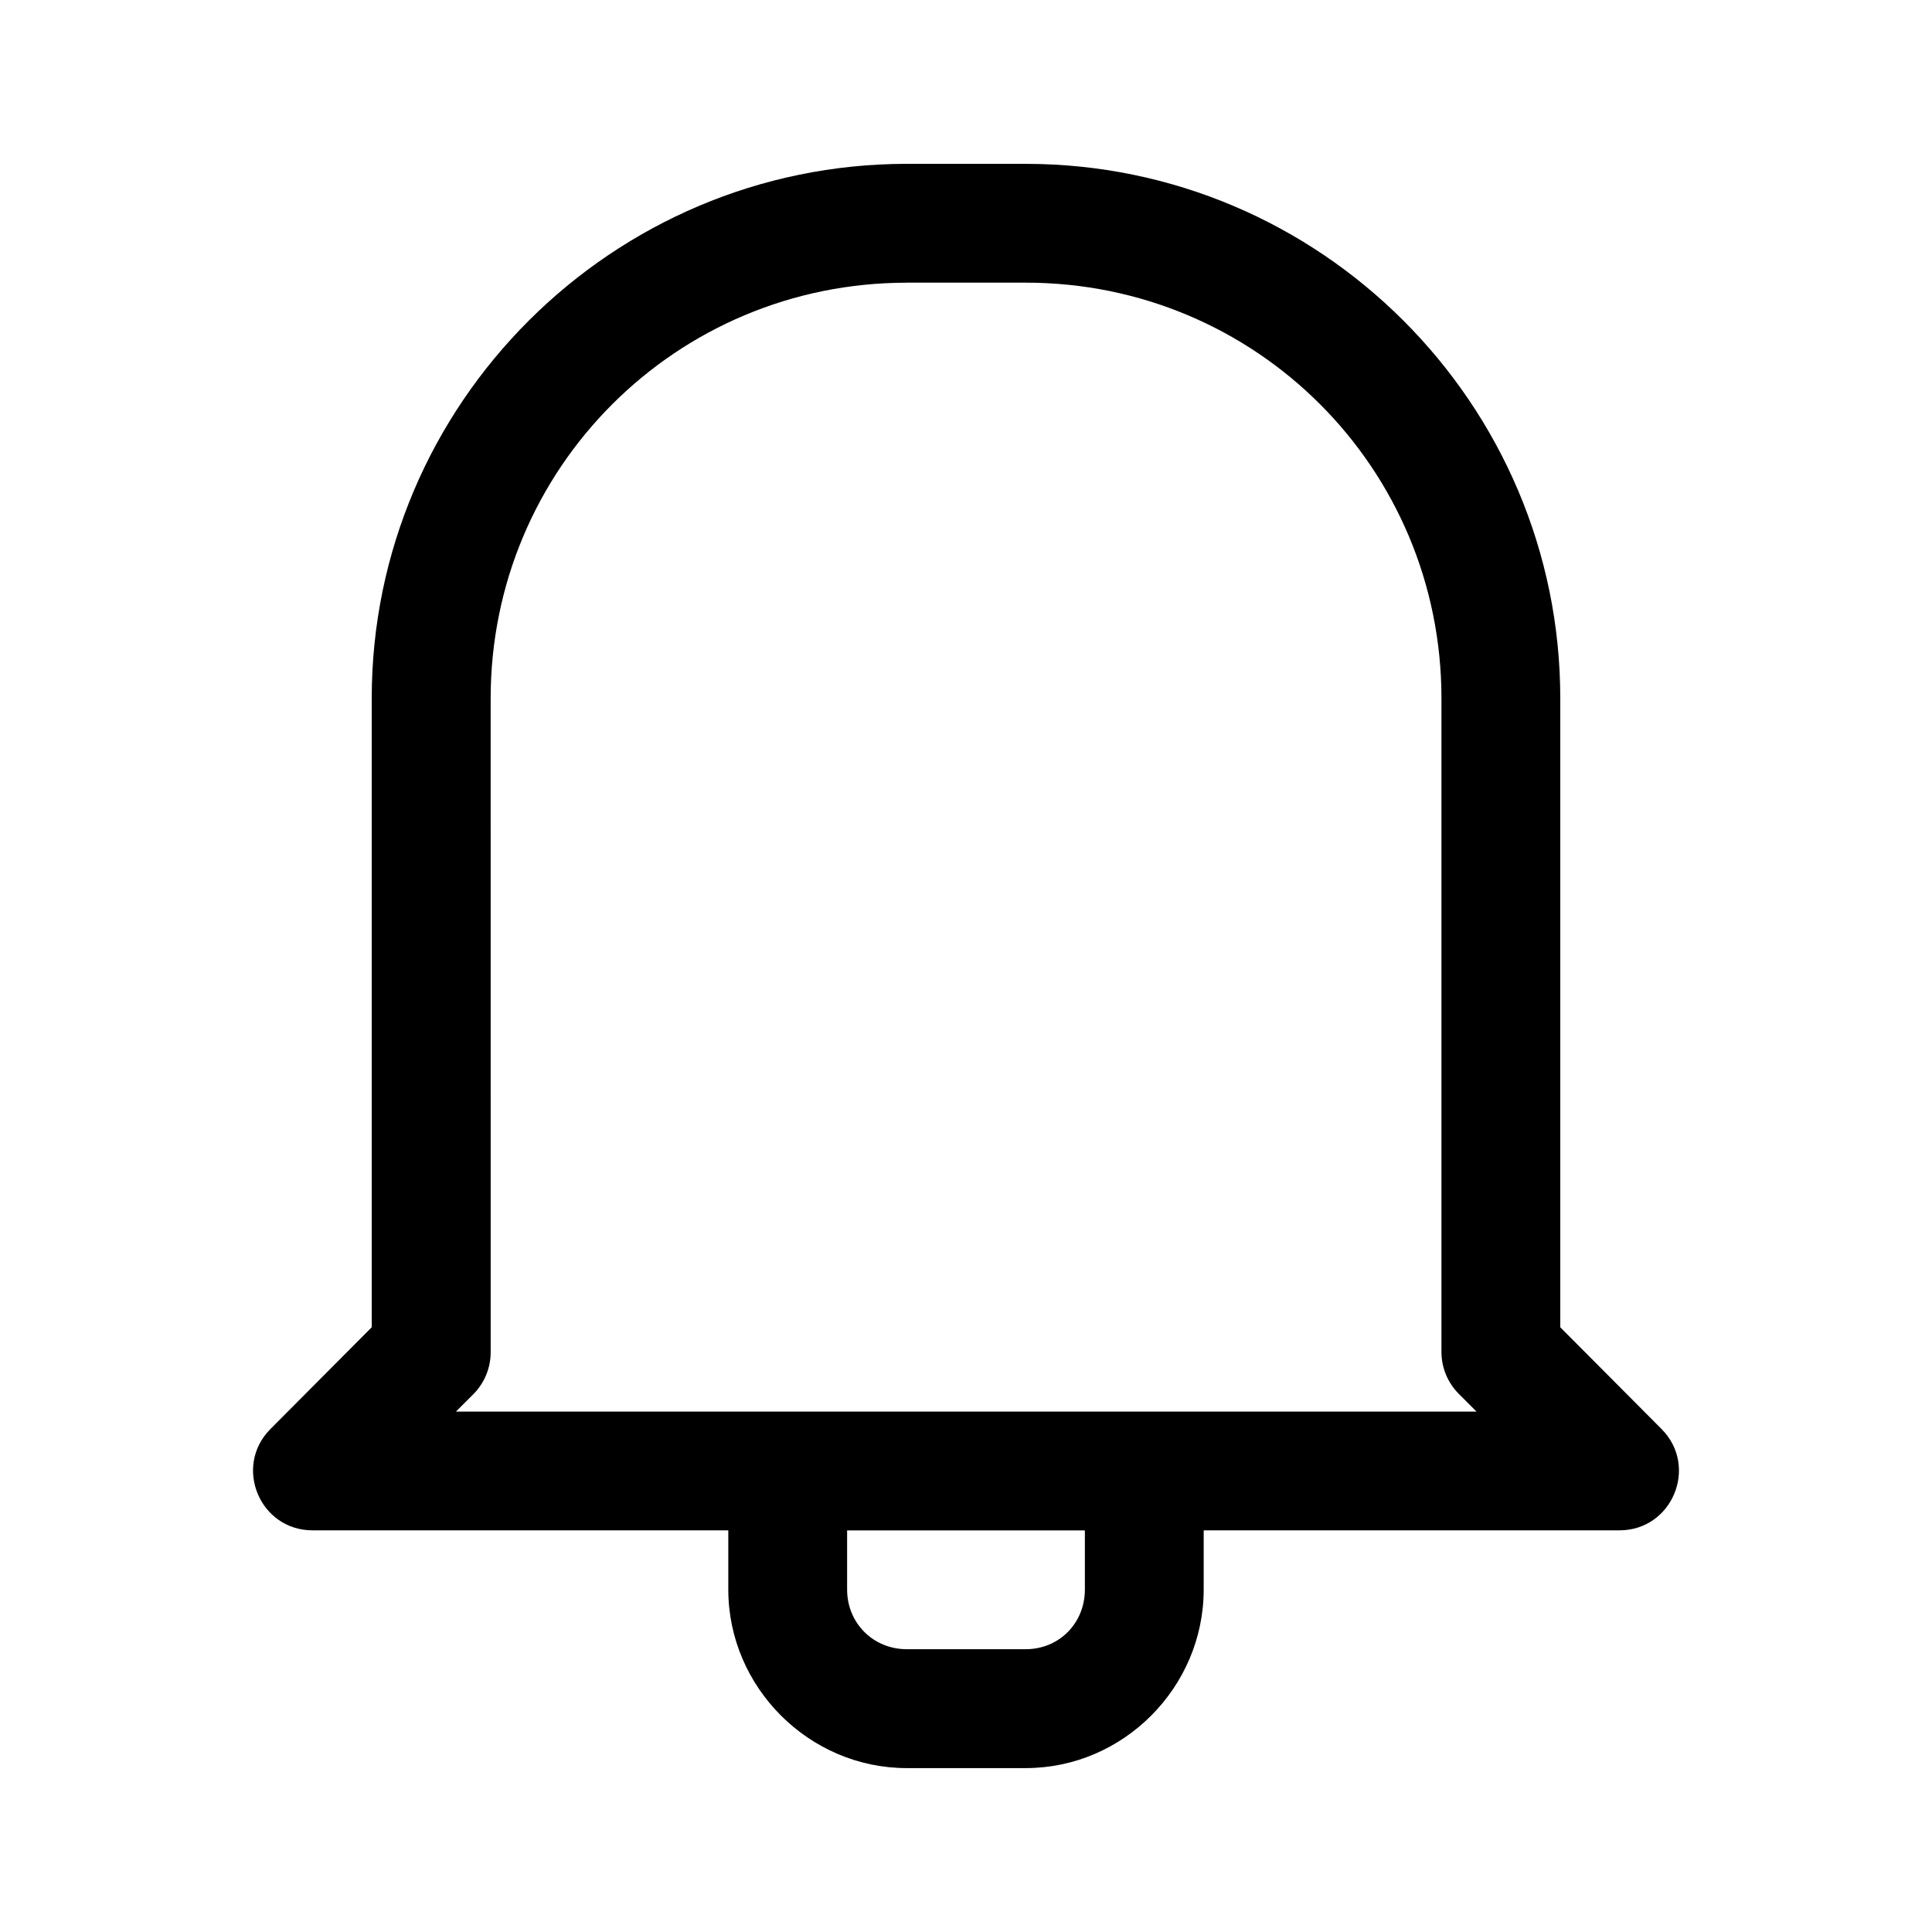 <?xml version="1.0" encoding="UTF-8"?>
<!-- Uploaded to: ICON Repo, www.svgrepo.com, Generator: ICON Repo Mixer Tools -->
<svg fill="#000000" width="800px" height="800px" version="1.1" viewBox="144 144 512 512" xmlns="http://www.w3.org/2000/svg">
 <path d="m384.3 187.42c-78.07 0-141.79 63.594-141.79 141.66v166.66l-26.844 26.969c-9.871 9.934-2.84 26.844 11.16 26.848h110.18v15.684c0 25.898 21.395 47.324 47.293 47.324h31.52c25.898 0 47.172-21.426 47.172-47.324v-15.684h110.18c14-0.004 21.031-16.914 11.164-26.844l-26.844-26.969v-166.66c0-78.07-63.594-141.66-141.66-141.66zm0 31.488h31.52c61.055 0 110.18 49.125 110.18 110.18v173.31c0.031 4.148 1.703 8.113 4.644 11.039l4.644 4.644h-270.45l4.644-4.644c2.906-2.941 4.543-6.906 4.551-11.039l-0.004-173.3c0-61.055 49.219-110.18 110.27-110.18zm-15.805 330.66h63.008v15.684c0 8.883-6.805 15.805-15.684 15.805h-31.52c-8.883 0-15.805-6.922-15.805-15.805z"/>
</svg>